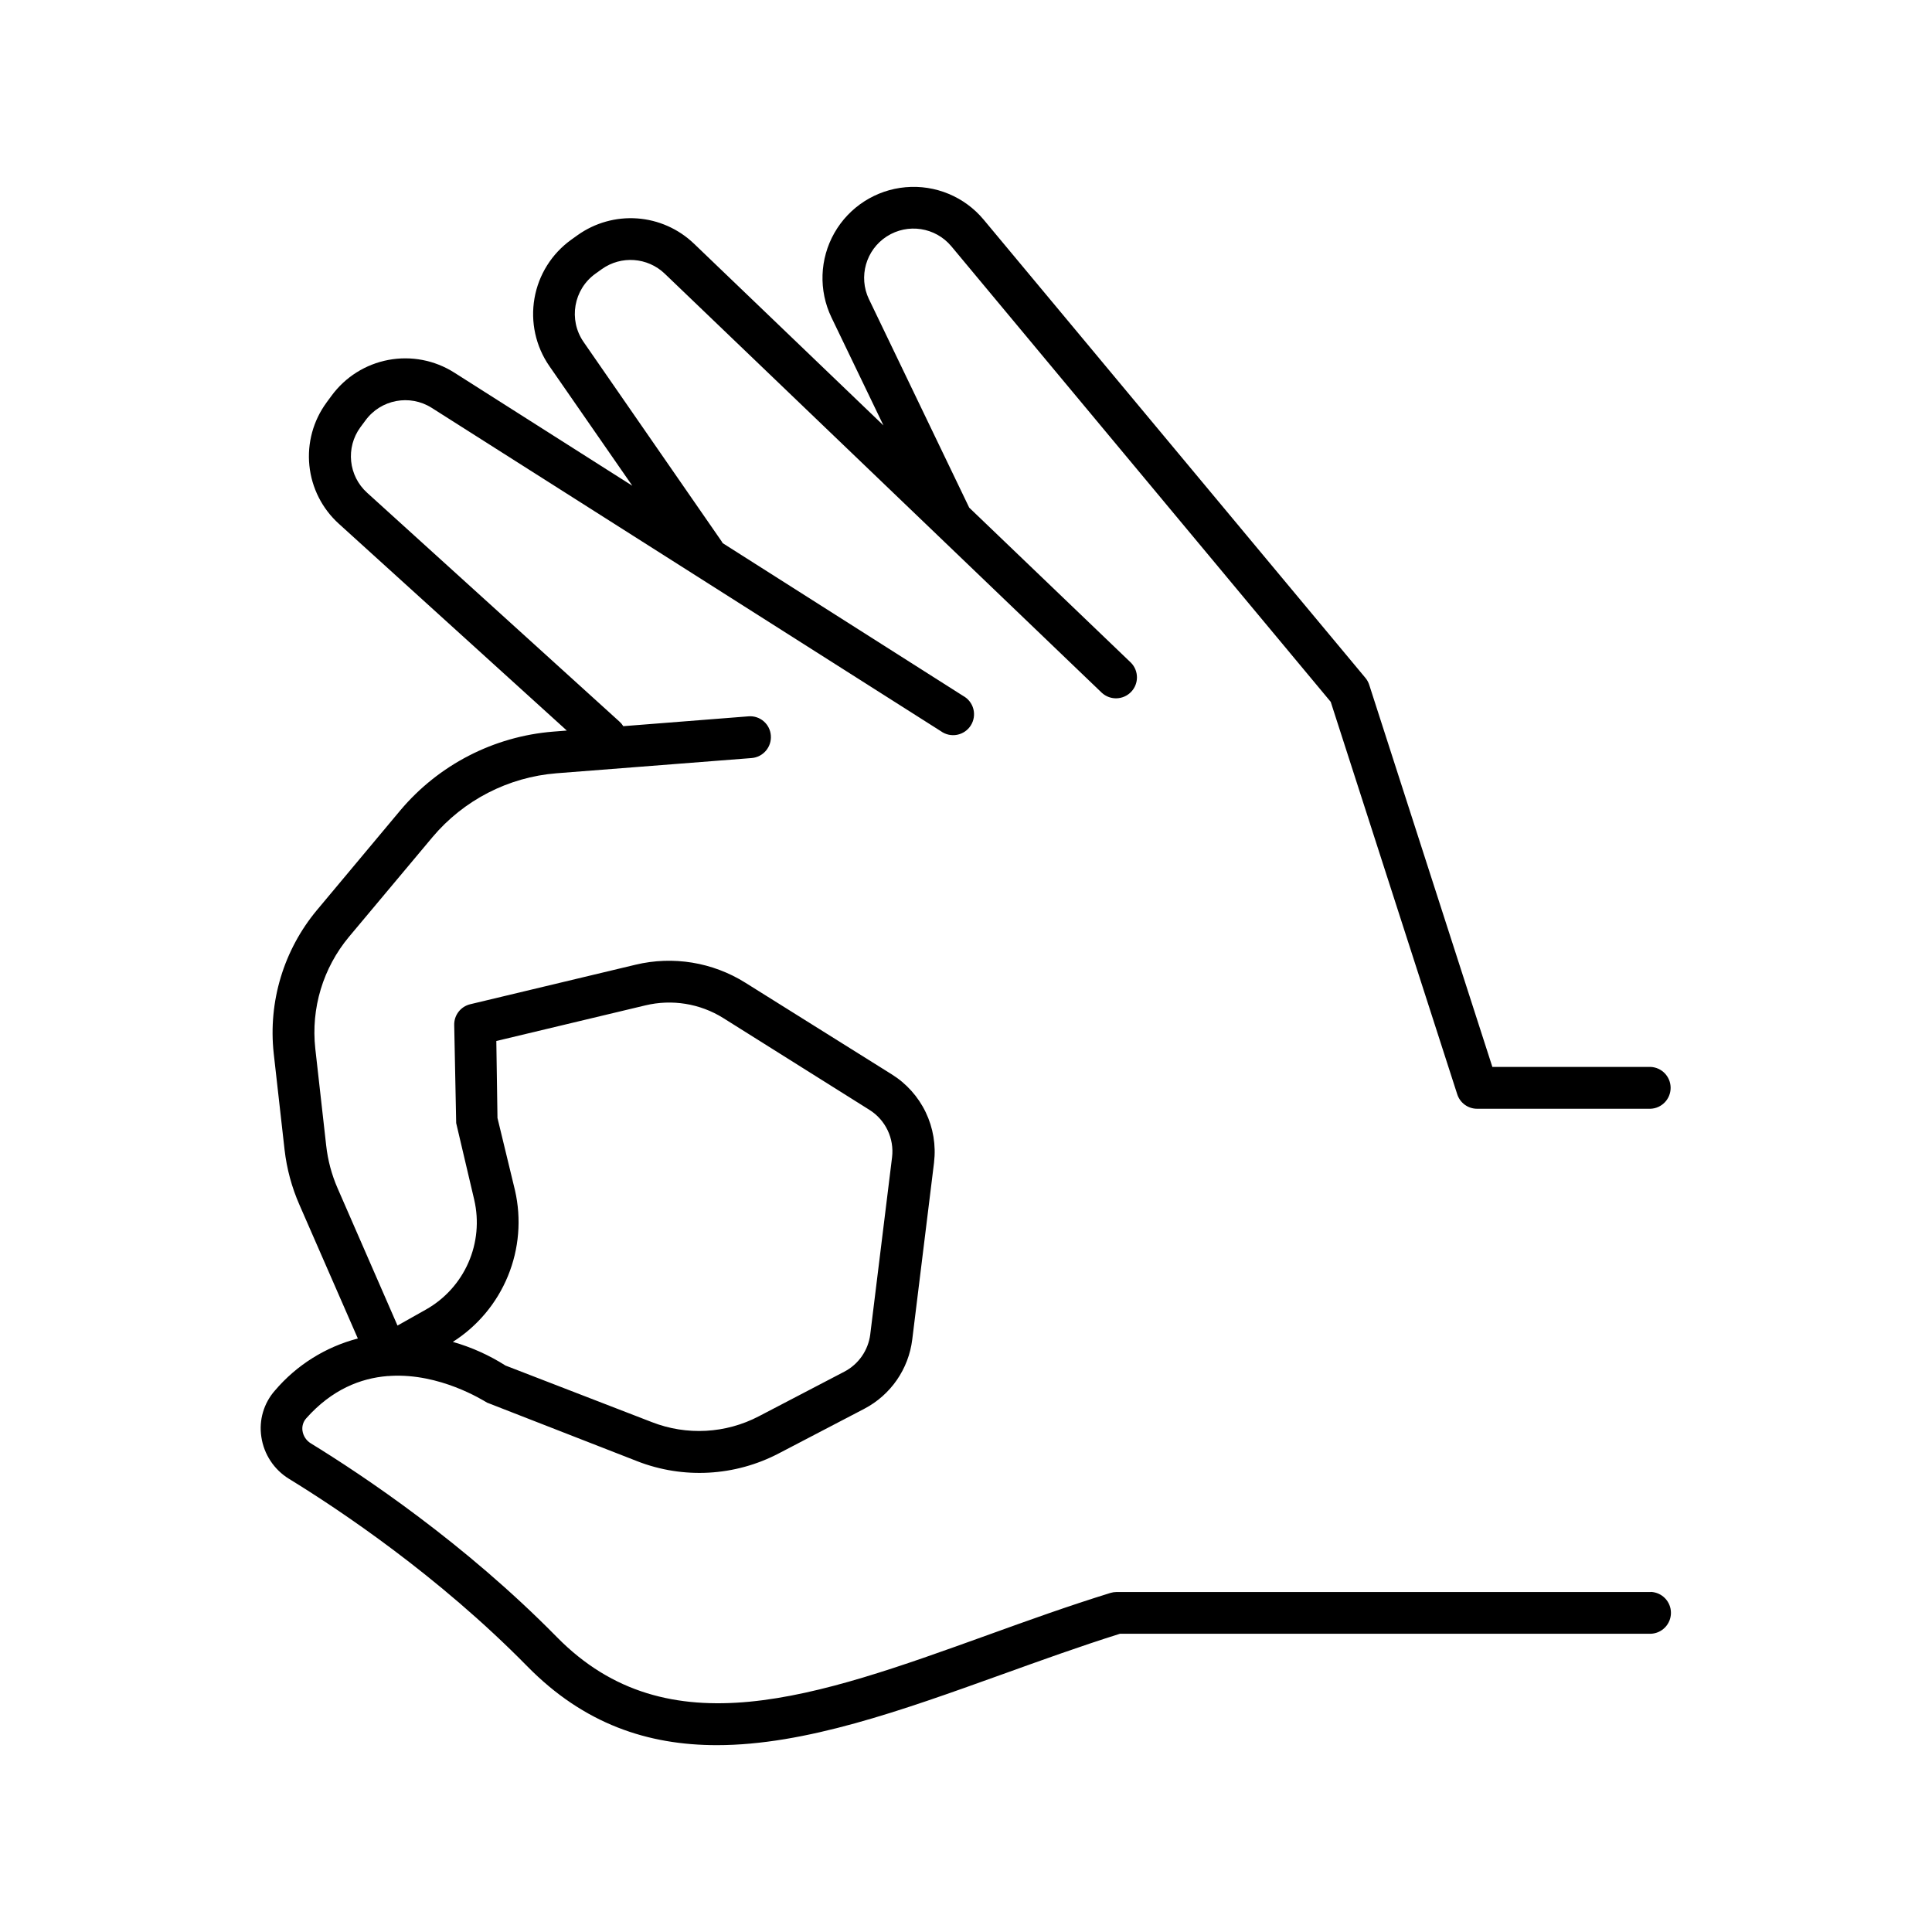 <?xml version="1.0" encoding="UTF-8"?>
<!-- Uploaded to: SVG Repo, www.svgrepo.com, Generator: SVG Repo Mixer Tools -->
<svg fill="#000000" width="800px" height="800px" version="1.1" viewBox="144 144 512 512" xmlns="http://www.w3.org/2000/svg">
 <path d="m581.42 565.9h-141.53c-0.551 0.004-1.098 0.086-1.625 0.246-11.02 3.406-21.934 7.332-32.66 11.207-45.402 16.355-84.566 30.453-114.02 0.5-24.441-24.875-51.355-42.844-65.238-51.363-1.18-0.727-1.977-1.938-2.184-3.305-0.18-1.195 0.18-2.406 0.984-3.309 6.801-7.656 14.414-10.629 21.539-11.207 0.297 0.004 0.59-0.016 0.887-0.051 12.961-0.707 24.168 6.309 25.504 7.094l39.805 15.527-0.004 0.004c12.223 4.758 25.906 3.996 37.523-2.086l22.633-11.809h-0.004c7.012-3.66 11.77-10.535 12.727-18.383l5.777-46.906h-0.004c0.543-4.555-0.227-9.172-2.211-13.309-1.988-4.133-5.109-7.617-9.004-10.043l-38.801-24.285c-8.664-5.43-19.152-7.148-29.098-4.762l-43.789 10.469c-2.527 0.598-4.301 2.875-4.258 5.473l0.523 26.027 4.793 20.367h-0.004c1.285 5.562 0.738 11.391-1.555 16.617-2.293 5.227-6.215 9.574-11.18 12.391l-7.606 4.281-15.883-36.406c-1.574-3.609-2.59-7.434-3.019-11.348l-2.883-25.645v0.004c-1.176-10.684 2.051-21.379 8.934-29.629l22.121-26.41c8.25-9.805 20.082-15.902 32.855-16.926l51.73-4.035c3.047-0.25 5.316-2.914 5.086-5.965-0.102-1.461-0.781-2.82-1.891-3.777-1.109-0.957-2.555-1.434-4.012-1.316l-33.199 2.609-0.004-0.004c-0.27-0.438-0.602-0.836-0.984-1.18l-66.891-60.664c-4.965-4.473-5.738-11.977-1.793-17.367l1.359-1.832c4.066-5.539 11.727-6.988 17.535-3.316l134.93 85.688c1.238 0.902 2.797 1.25 4.301 0.961 1.504-0.289 2.824-1.188 3.641-2.484 0.82-1.293 1.062-2.871 0.68-4.352-0.387-1.484-1.371-2.742-2.715-3.473l-63.703-40.473h-0.004c-0.098-0.188-0.207-0.367-0.332-0.539l-36.559-52.805c-4.043-5.879-2.637-13.914 3.16-18.074l1.691-1.211c5.117-3.644 12.105-3.144 16.652 1.191l72.324 69.344 0.195 0.188 43.383 41.605v-0.004c2.227 2 5.637 1.871 7.711-0.285s2.062-5.57-0.023-7.715l-42.883-41.113-26.566-55.242-0.004 0.004c-2.84-5.949-0.809-13.078 4.734-16.641 5.547-3.562 12.875-2.441 17.102 2.617l100.54 120.73 33.527 104c0.734 2.285 2.859 3.836 5.262 3.836h45.973c2.973-0.125 5.316-2.57 5.316-5.543 0-2.977-2.344-5.422-5.316-5.547h-41.926l-32.609-101.18c-0.207-0.676-0.539-1.305-0.984-1.852l-101.21-121.49c-5.07-6.09-12.805-9.305-20.699-8.605s-14.941 5.223-18.863 12.109c-3.918 6.887-4.211 15.262-0.781 22.402l13.777 28.613-50.262-48.215h-0.004c-4.074-3.887-9.375-6.234-14.992-6.641-5.617-0.402-11.199 1.164-15.789 4.43l-1.691 1.211c-5.156 3.703-8.656 9.281-9.742 15.535-1.09 6.258 0.316 12.691 3.918 17.918l22.012 31.754-47.203-30c-5.18-3.285-11.41-4.481-17.438-3.348-6.027 1.133-11.398 4.508-15.035 9.445l-1.359 1.84 0.004 0.004c-3.535 4.812-5.156 10.762-4.551 16.703 0.605 5.938 3.394 11.441 7.824 15.441l60.398 54.789-3.641 0.285c-15.734 1.273-30.312 8.785-40.48 20.863l-22.082 26.41c-8.828 10.578-12.969 24.293-11.473 37.992l2.883 25.586v-0.004c0.578 5.023 1.906 9.93 3.938 14.555l15.477 35.426c-8.559 2.231-16.227 7.039-21.961 13.773-2.973 3.359-4.297 7.867-3.613 12.301 0.68 4.617 3.371 8.691 7.352 11.129 13.441 8.246 39.516 25.652 63.125 49.672 15.055 15.332 32 20.891 50.234 20.891 23.457 0 49.043-9.211 75.445-18.695 10.32-3.711 20.812-7.5 31.379-10.824h140.71-0.004c2.973-0.125 5.316-2.57 5.316-5.543 0-2.977-2.344-5.422-5.316-5.547zm-300.94-106.44-4.644-19.188-0.305-20.398 39.496-9.438h0.004c7.035-1.691 14.461-0.492 20.605 3.336l38.777 24.355c4.262 2.676 6.598 7.57 5.992 12.566l-5.777 46.906h0.004c-0.527 4.238-3.102 7.945-6.891 9.918l-22.633 11.809c-8.777 4.594-19.117 5.16-28.348 1.555l-38.801-14.996c-4.324-2.75-9.023-4.863-13.953-6.269 6.555-4.172 11.656-10.273 14.605-17.465 2.949-7.188 3.602-15.117 1.867-22.691z"/>
</svg>